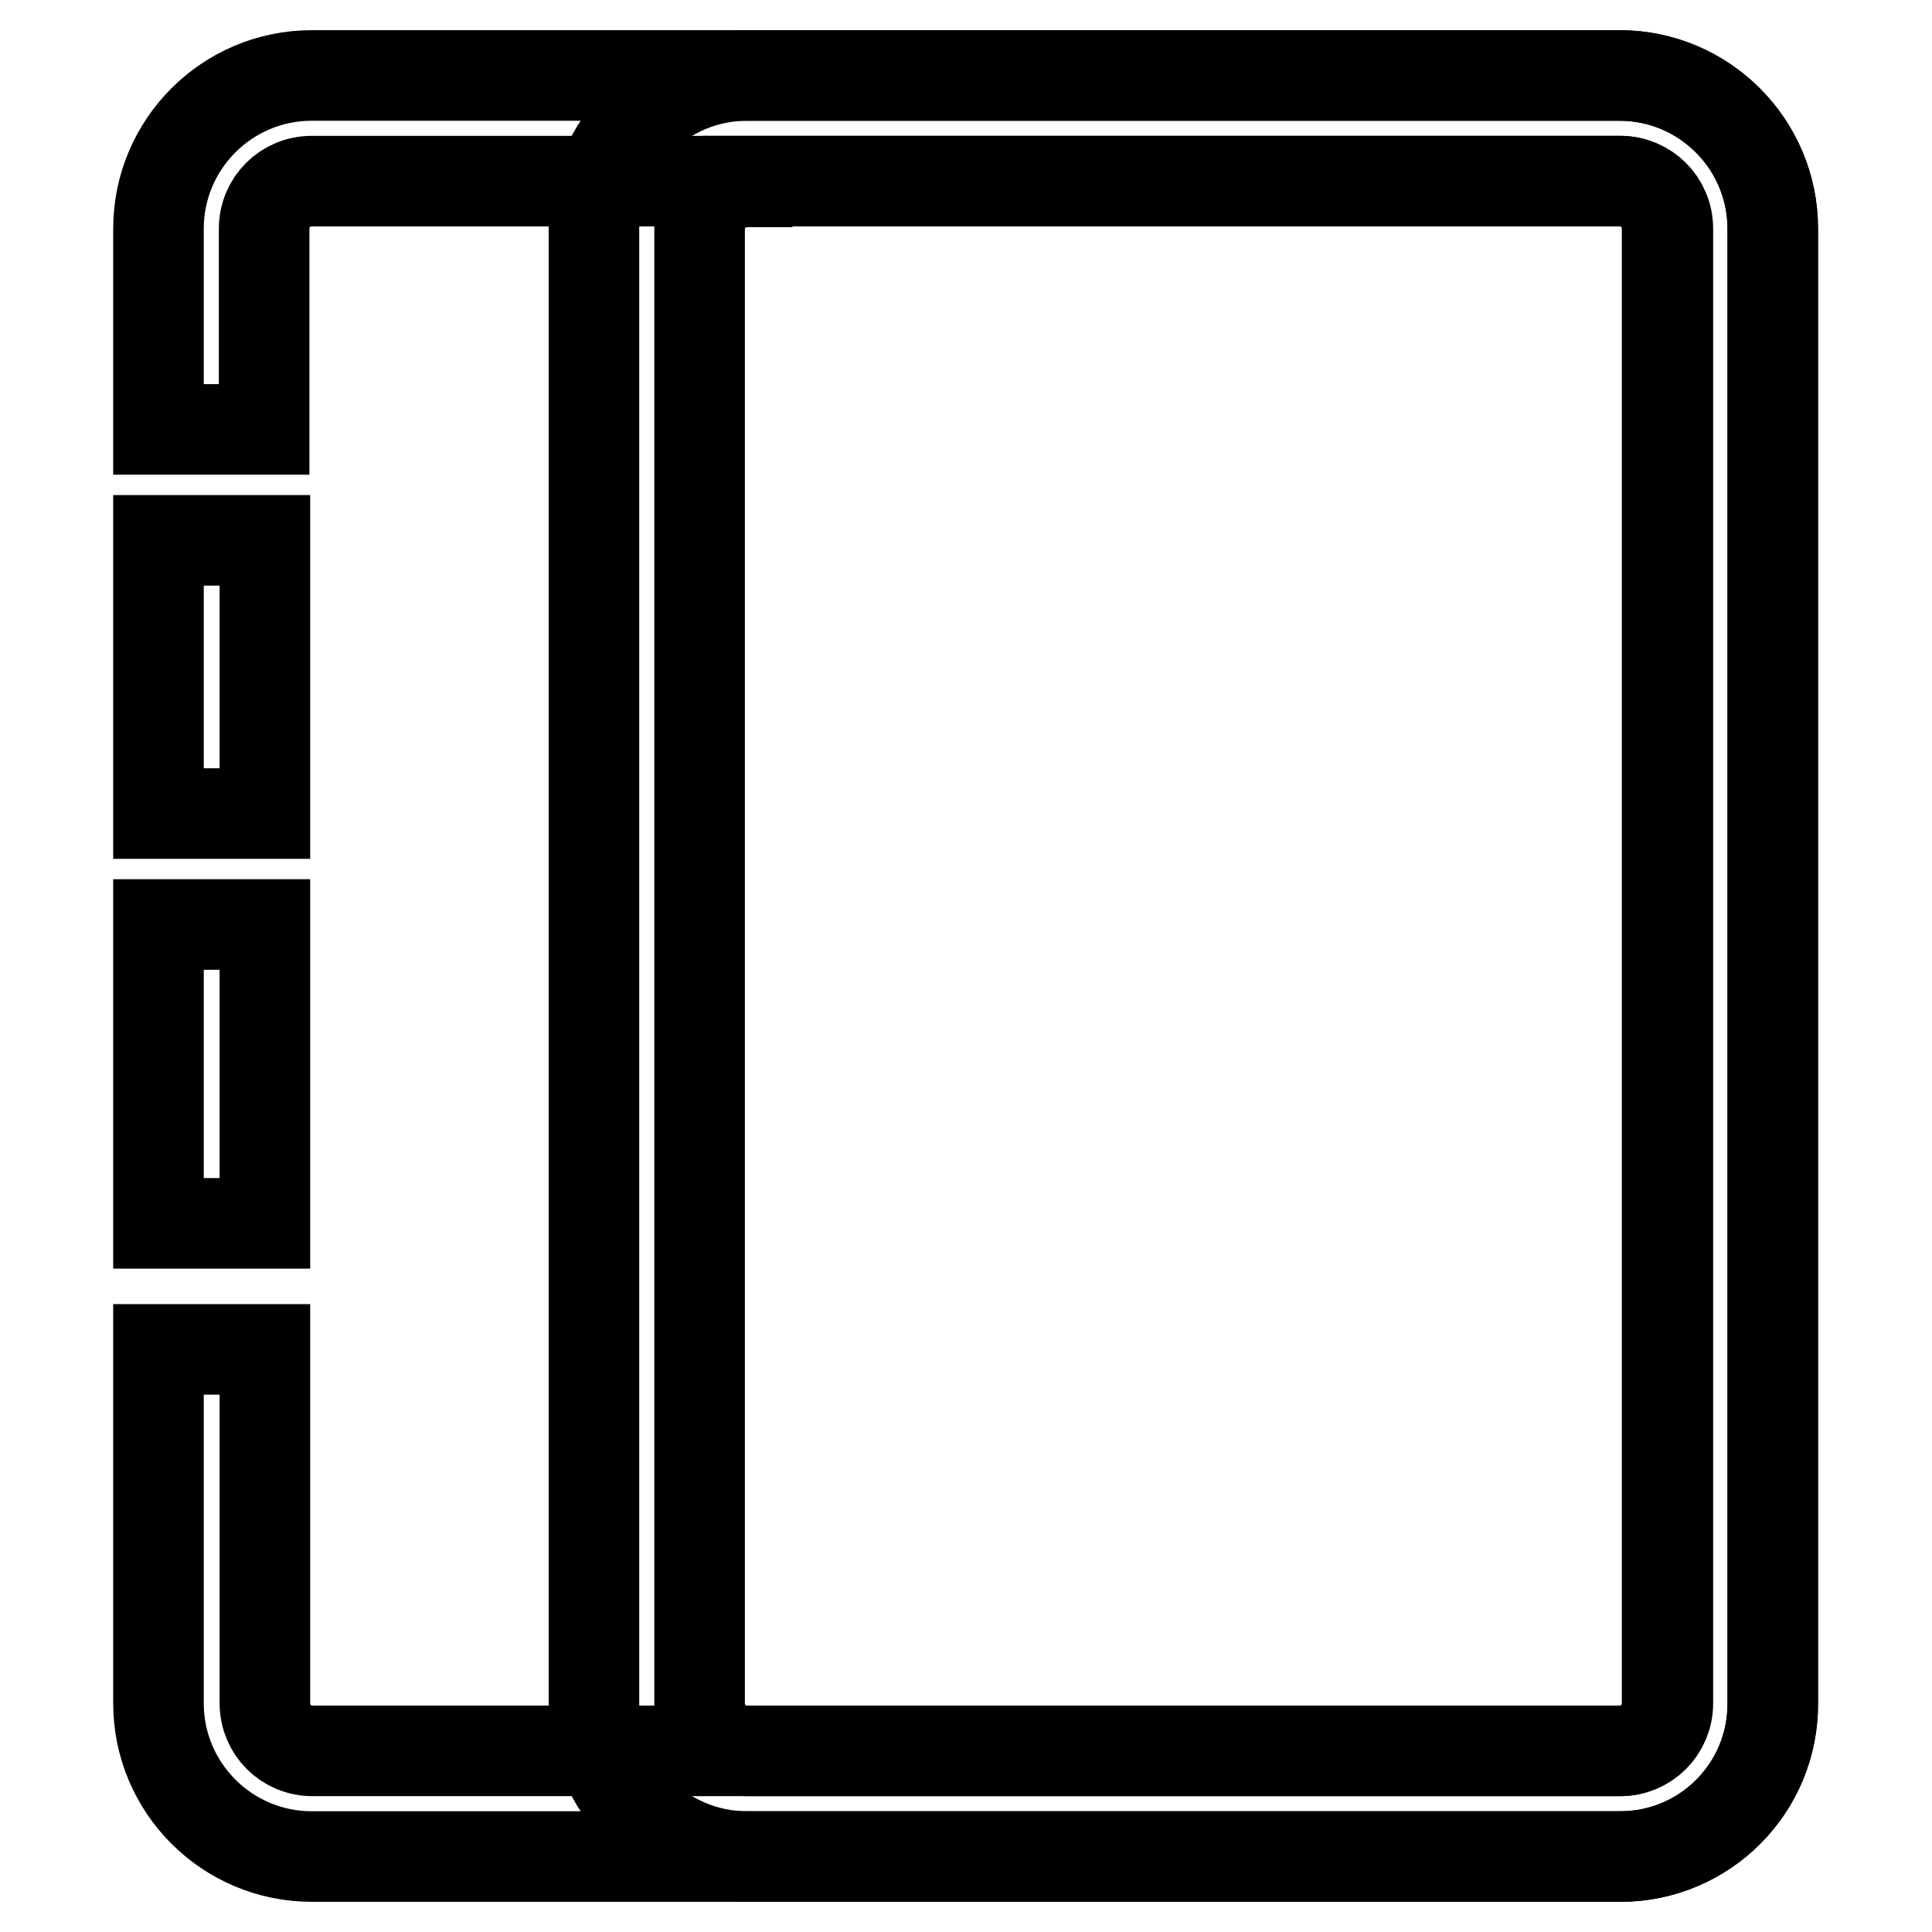 <?xml version="1.0" encoding="utf-8"?>
<!-- Svg Vector Icons : http://www.onlinewebfonts.com/icon -->
<!DOCTYPE svg PUBLIC "-//W3C//DTD SVG 1.1//EN" "http://www.w3.org/Graphics/SVG/1.1/DTD/svg11.dtd">
<svg version="1.1" xmlns="http://www.w3.org/2000/svg" xmlns:xlink="http://www.w3.org/1999/xlink" x="0px" y="0px" viewBox="0 0 256 256" enable-background="new 0 0 256 256" xml:space="preserve">
<g> <path stroke-width="12" fill-opacity="0" stroke="#000000"  d="M214.7,246H99c-11.2,0-20.3-9.1-20.3-20.3V30.3C78.7,19.1,87.8,10,99,10h115.6c11.2,0,20.3,9.1,20.3,20.3 v195.3C235,236.9,225.9,246,214.7,246z M99,24.1c-3.5,0-6.3,2.8-6.3,6.3v195.3c0,3.5,2.8,6.3,6.3,6.3h115.6c3.5,0,6.3-2.8,6.3-6.3 V30.3c0-3.5-2.8-6.3-6.3-6.3H99z"/> <path stroke-width="12" fill-opacity="0" stroke="#000000"  d="M214.7,246H41.3c-11.2,0-20.3-9.1-20.3-20.3v-46.9h14.1v46.9c0,3.5,2.8,6.3,6.3,6.3h173.3 c3.5,0,6.3-2.8,6.3-6.3V30.3c0-3.5-2.8-6.3-6.3-6.3H41.3c-3.5,0-6.3,2.8-6.3,6.3v26.6H21V30.3C21,19.1,30.1,10,41.3,10h173.3 c11.2,0,20.3,9.1,20.3,20.3v195.3C235,236.9,225.9,246,214.7,246z"/> <path stroke-width="12" fill-opacity="0" stroke="#000000"  d="M21,122.5h14.1v39.6H21V122.5z M21,71.6h14.1v36.2H21V71.6z"/></g>
</svg>